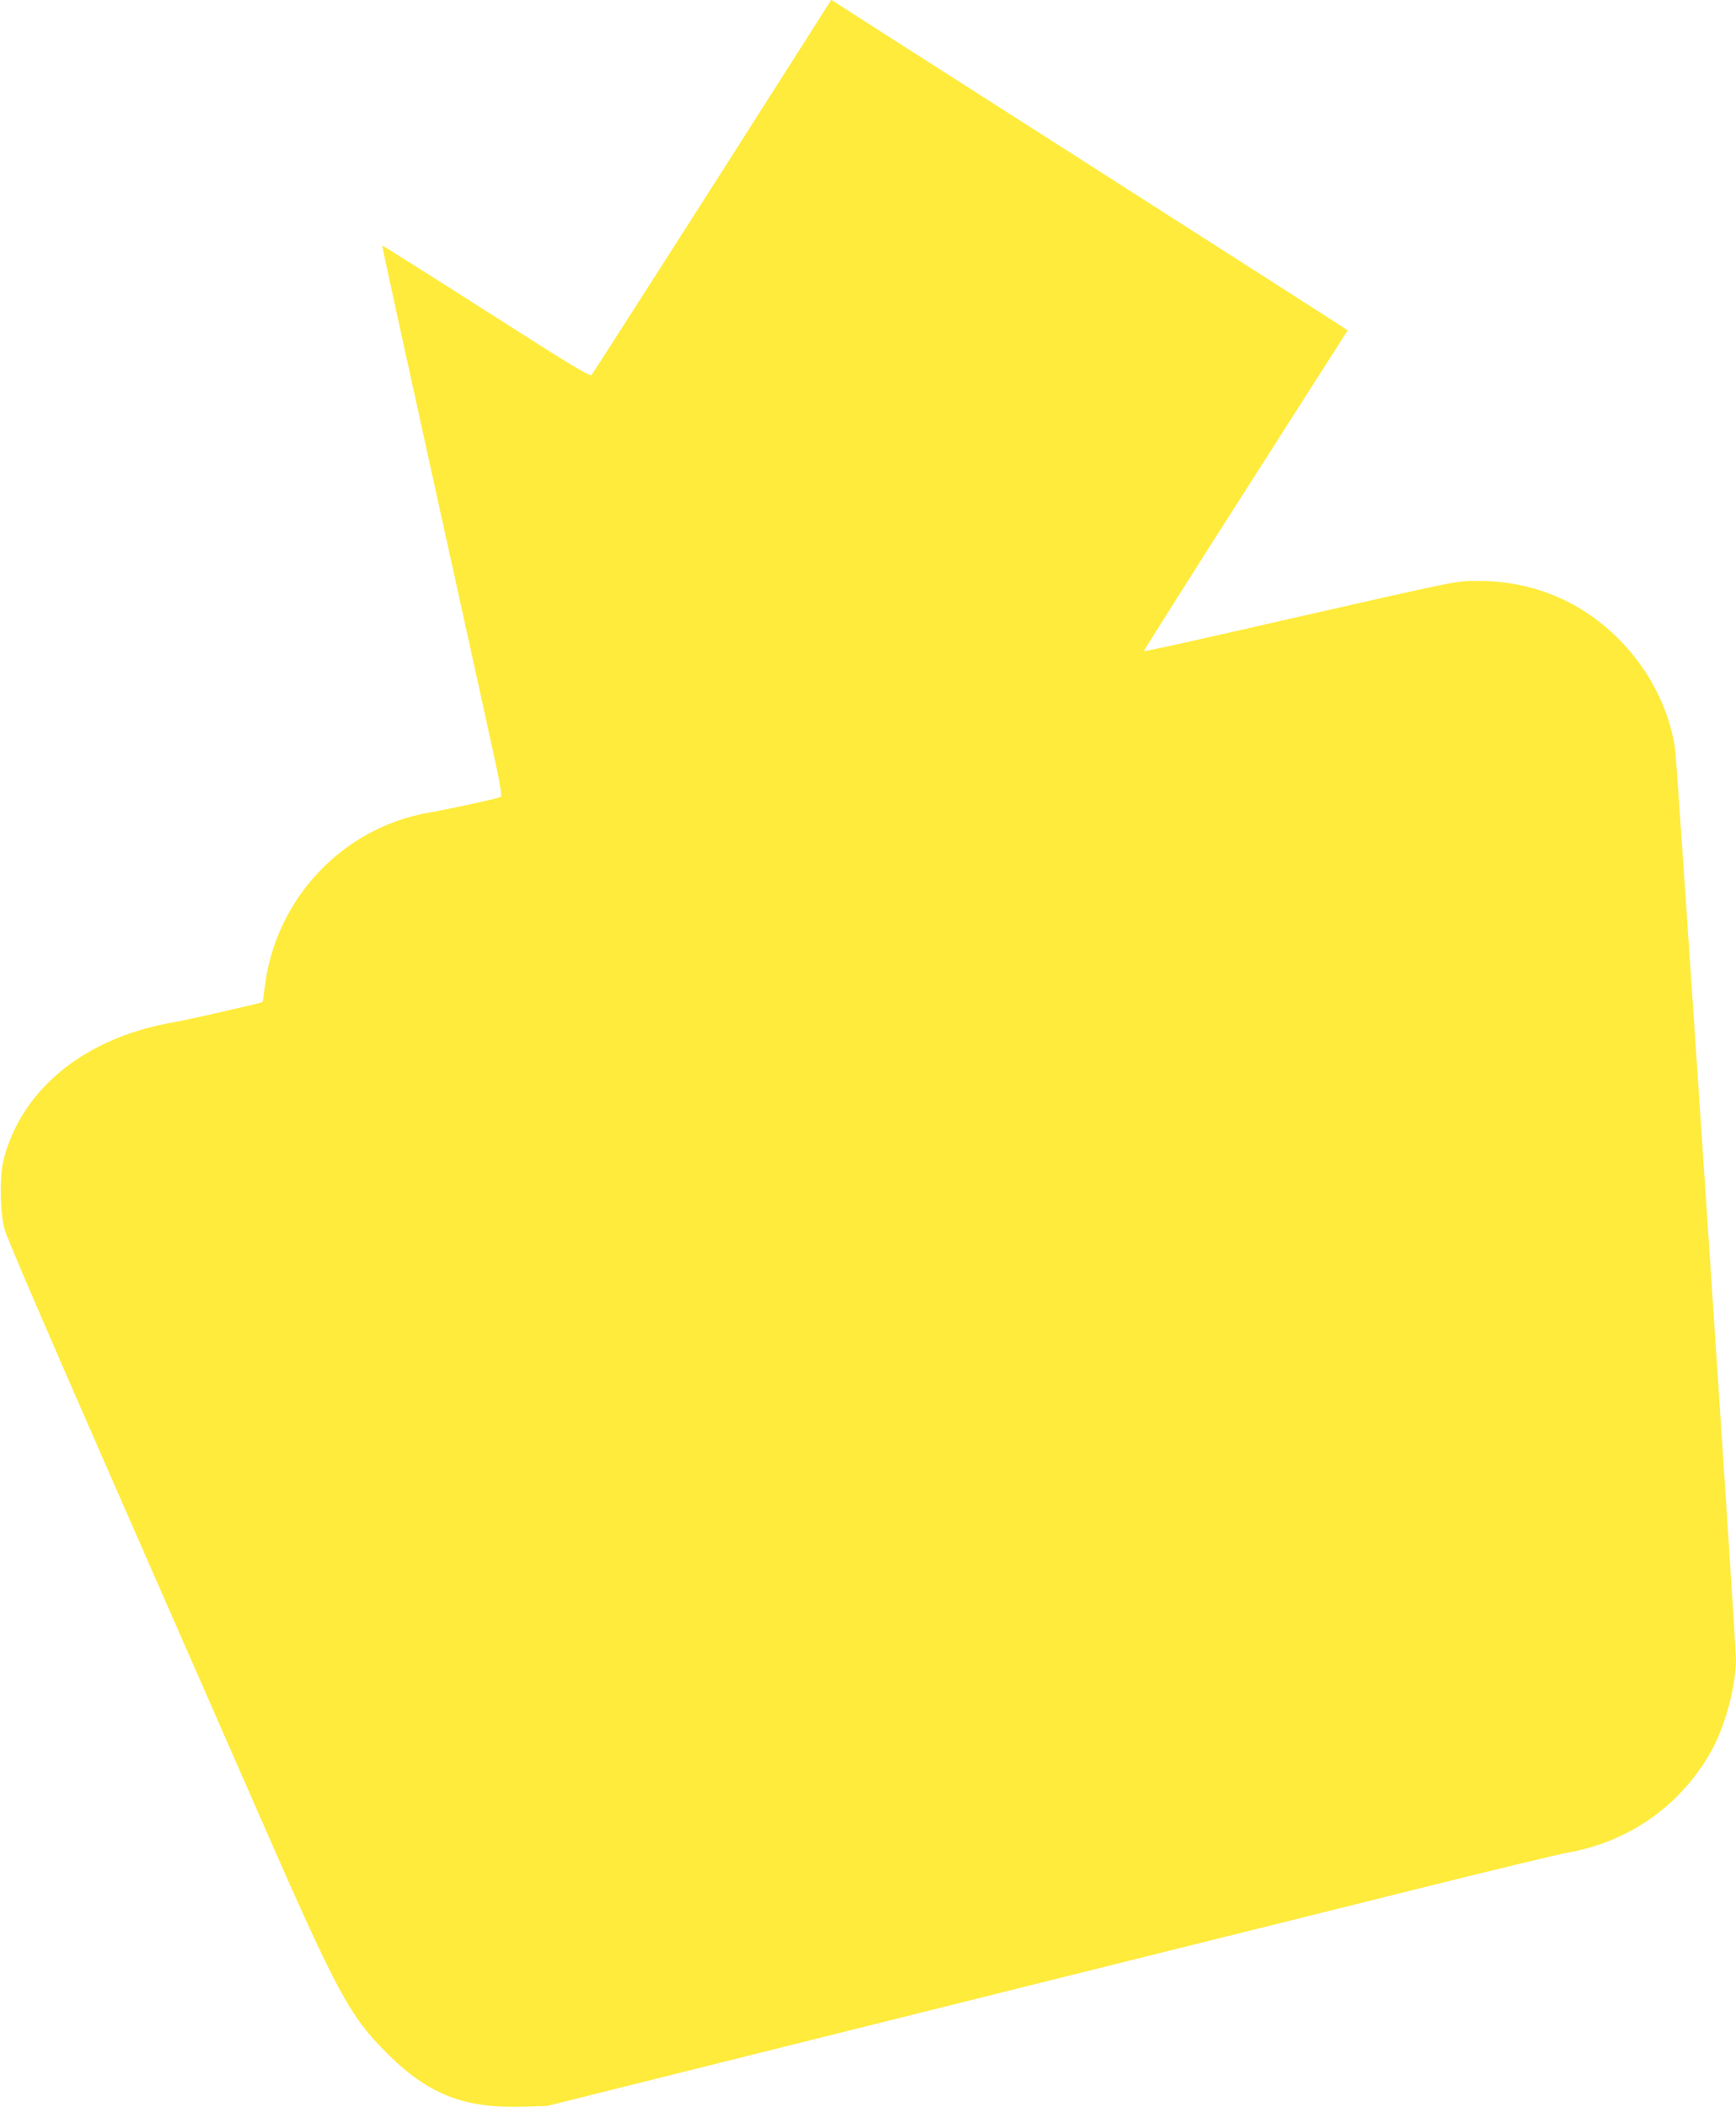 <?xml version="1.0" standalone="no"?>
<!DOCTYPE svg PUBLIC "-//W3C//DTD SVG 20010904//EN"
 "http://www.w3.org/TR/2001/REC-SVG-20010904/DTD/svg10.dtd">
<svg version="1.0" xmlns="http://www.w3.org/2000/svg"
 width="1055pt" height="1280pt" viewBox="0 0 1055 1280"
 preserveAspectRatio="xMidYMid meet">
<g transform="translate(0,1280) scale(0.1,-0.1)"
fill="#ffeb3b" stroke="none">
<path d="M4330 11668 c-398 -623 -729 -1139 -735 -1146 -10 -11 -129 61 -640
388 -345 220 -629 399 -631 398 -3 -4 41 -206 610 -2788 107 -485 121 -556
107 -562 -22 -10 -327 -76 -431 -94 -526 -89 -936 -523 -1001 -1059 -6 -49
-12 -91 -13 -92 -6 -6 -450 -107 -541 -123 -534 -92 -917 -399 -1031 -826 -27
-101 -25 -320 3 -429 13 -50 238 -573 596 -1390 316 -720 729 -1661 917 -2090
515 -1177 580 -1297 819 -1535 249 -246 467 -330 830 -317 l136 4 1670 417
c919 229 1895 473 2170 541 275 68 897 223 1382 344 485 121 924 227 975 236
384 66 704 295 887 635 78 147 141 385 141 541 0 91 -359 5458 -370 5530 -53
352 -277 676 -594 862 -178 103 -387 159 -601 158 -141 0 -85 11 -1195 -241
-594 -136 -835 -189 -838 -185 -2 2 275 441 617 976 l621 972 -33 22 c-17 12
-711 456 -1542 987 -830 530 -1522 972 -1536 982 l-27 17 -722 -1133z"/>
</g>
</svg>

